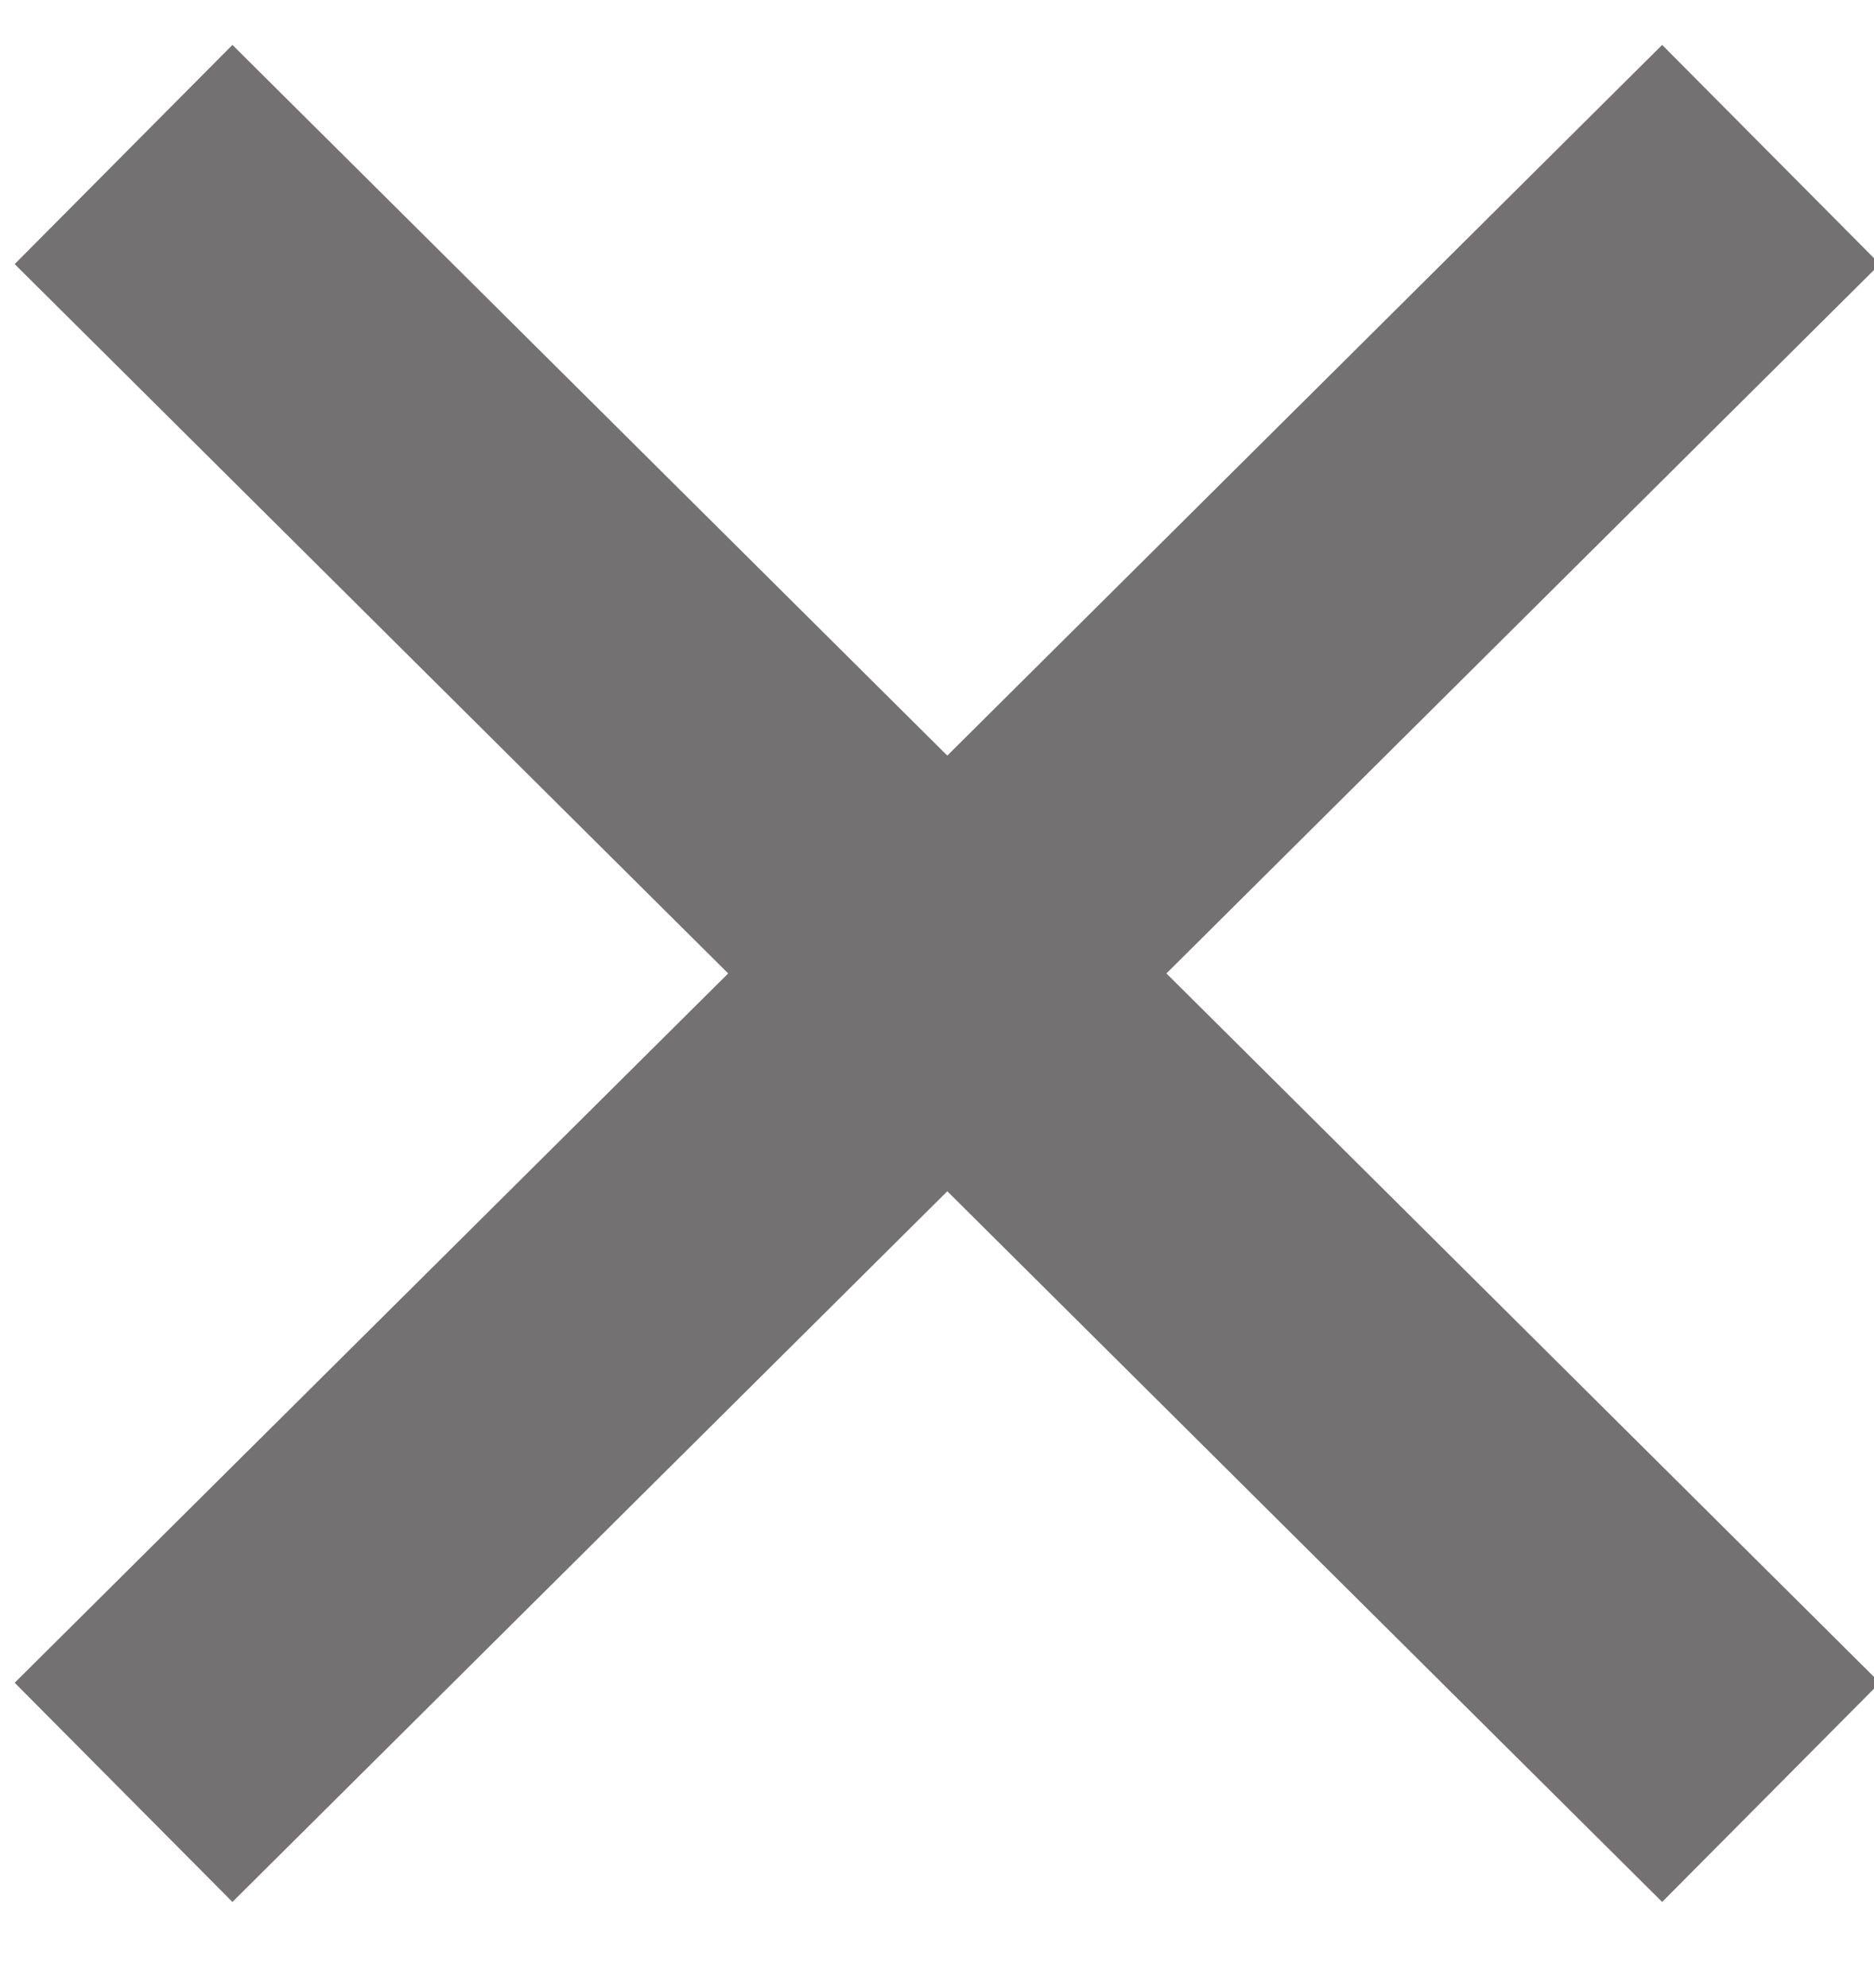 <?xml version="1.0" encoding="utf-8"?>
<!-- Generator: Adobe Illustrator 25.2.0, SVG Export Plug-In . SVG Version: 6.00 Build 0)  -->
<svg version="1.1" id="Layer_1" xmlns="http://www.w3.org/2000/svg" xmlns:xlink="http://www.w3.org/1999/xlink" x="0px" y="0px"
	 viewBox="0 0 18.2 19.3" style="enable-background:new 0 0 18.2 19.3;" xml:space="preserve">
<style type="text/css">
	.st0{fill:none;stroke:#737172;stroke-width:3;}
</style>
<line id="Line_11" class="st0" x1="1.2" y1="17.4" x2="17.2" y2="1.5"/>
<line id="Line_10" class="st0" x1="17.2" y1="17.4" x2="1.2" y2="1.5"/>
</svg>
